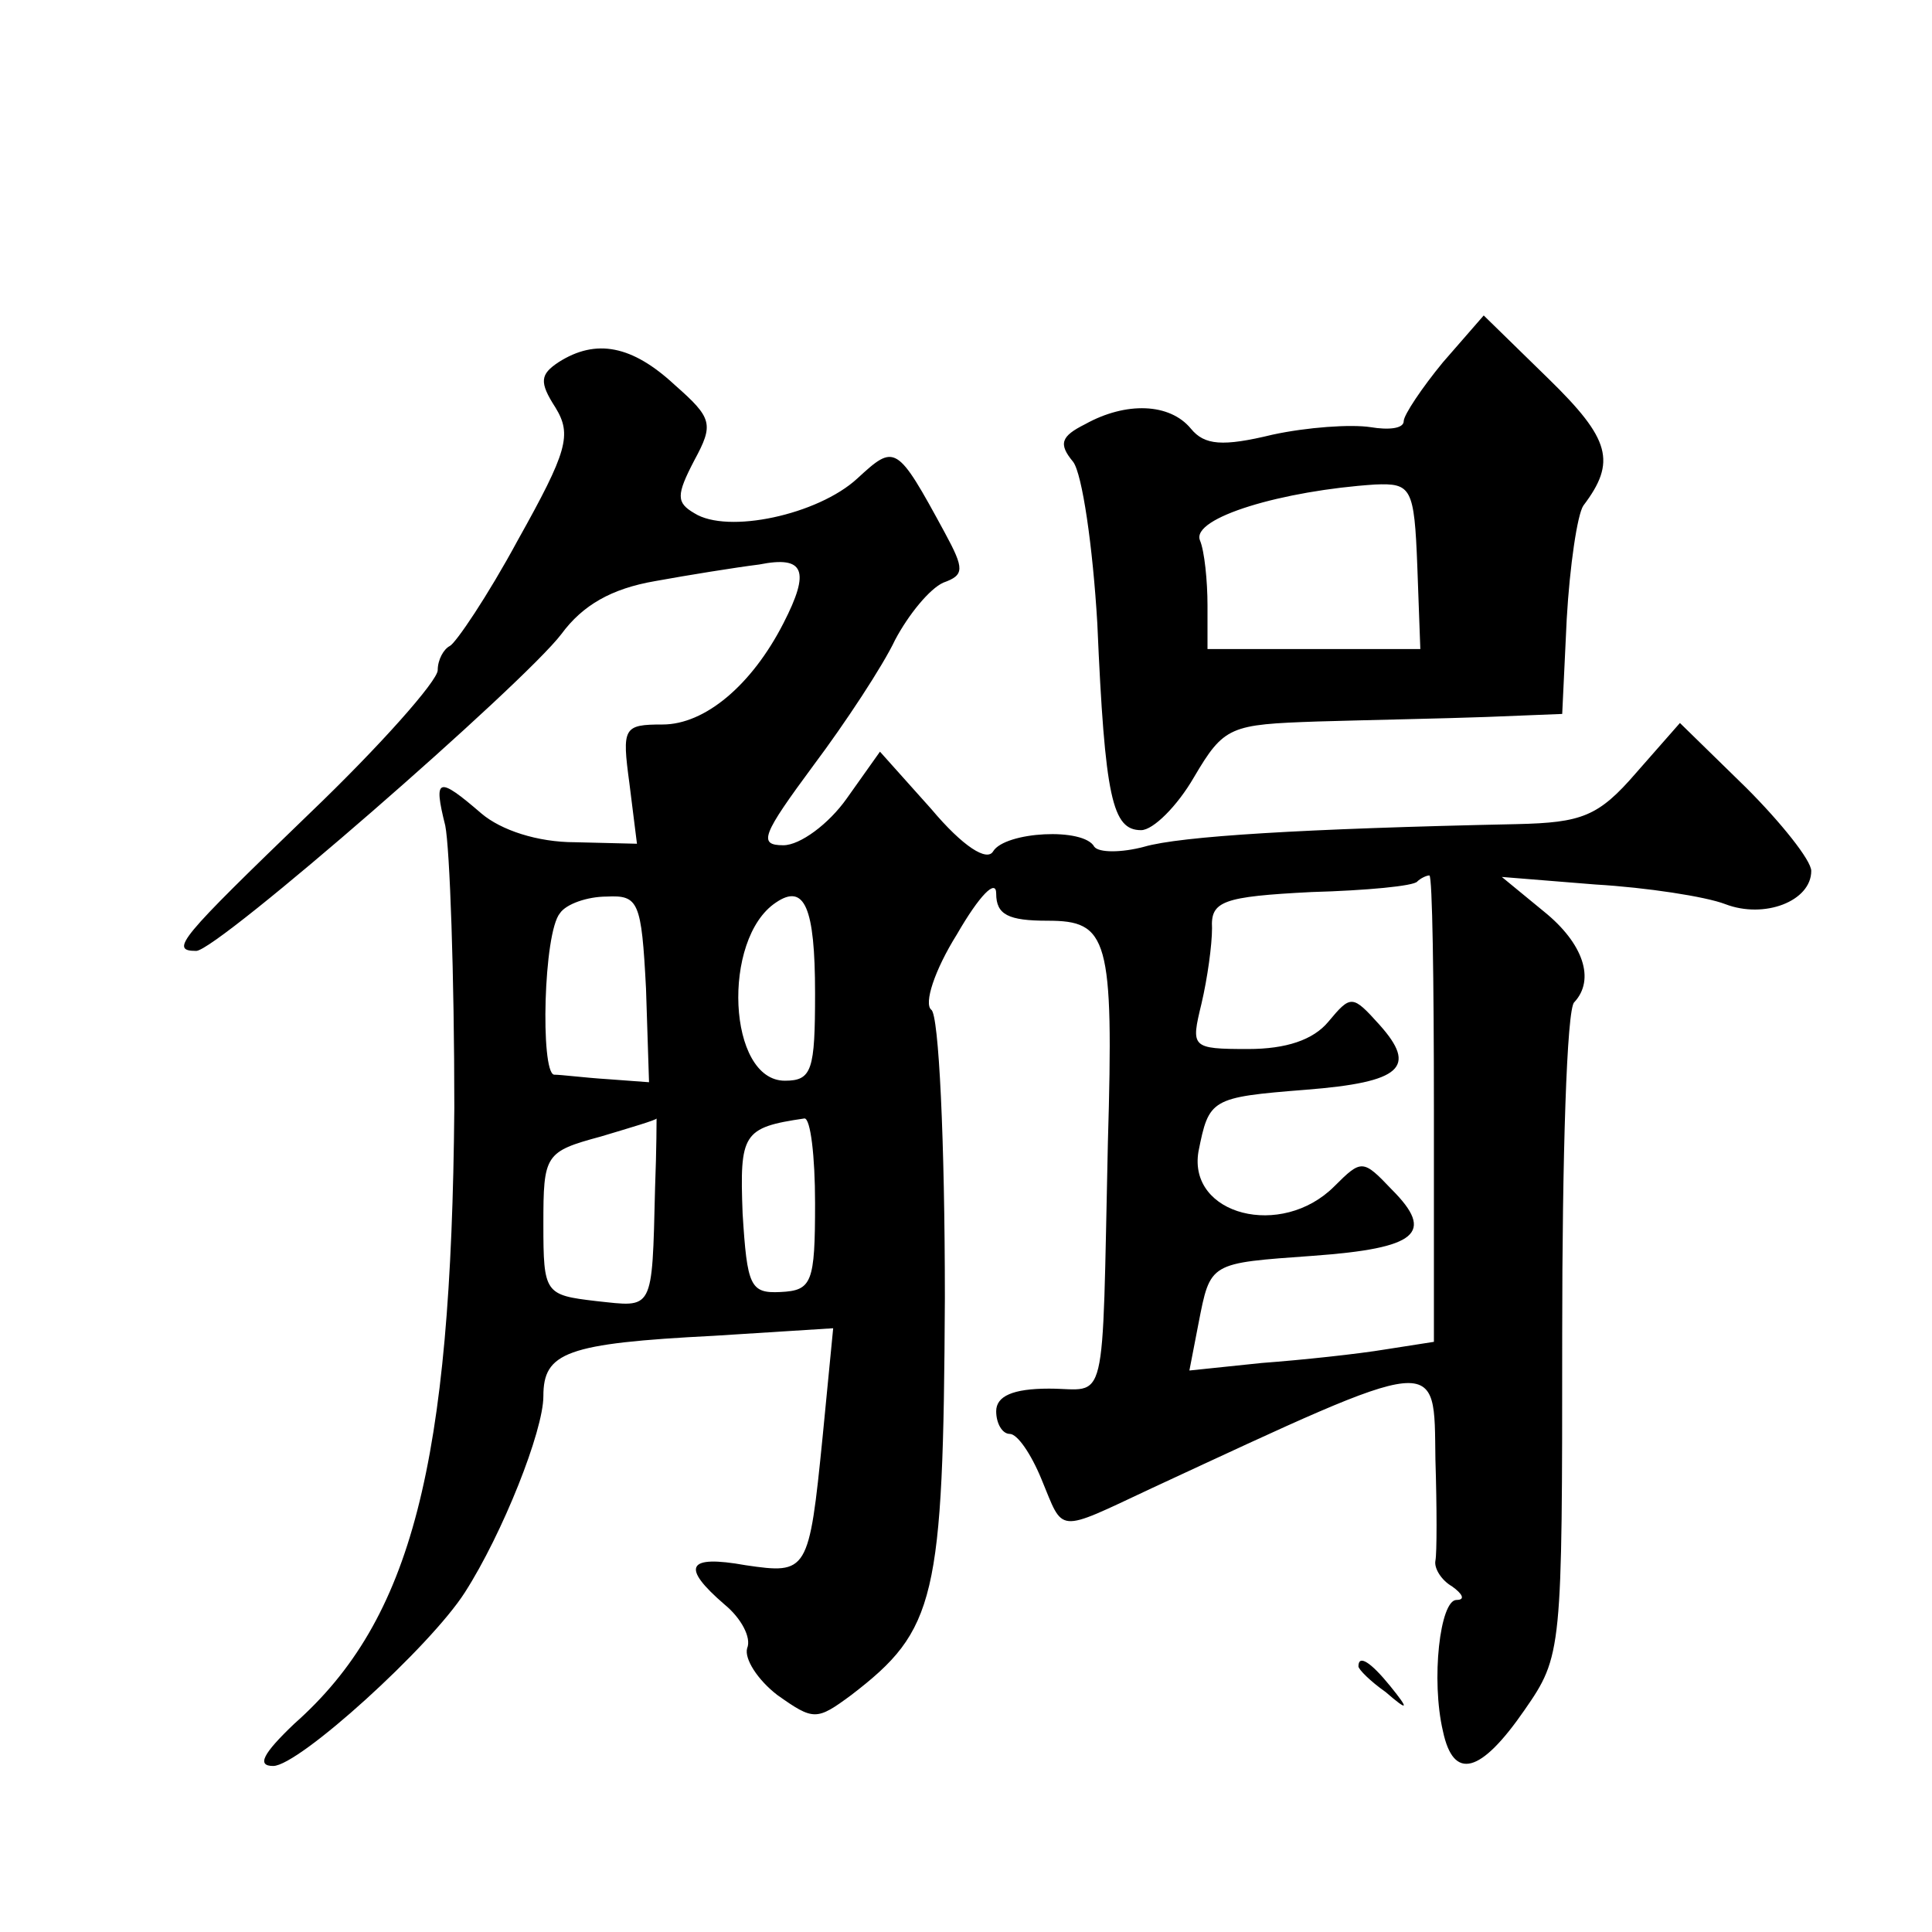 <?xml version="1.0" standalone="no"?>
<!DOCTYPE svg PUBLIC "-//W3C//DTD SVG 20010904//EN"
 "http://www.w3.org/TR/2001/REC-SVG-20010904/DTD/svg10.dtd">
<svg version="1.0" xmlns="http://www.w3.org/2000/svg"
 width="128pt" height="128pt" viewBox="0 0 128 128"
 preserveAspectRatio="xMidYMid meet">
<g transform="translate(0,128) scale(0.1,-0.1)"
fill="#0" stroke="none">
<path d="M956 1040 c-14 -17 -26 -35 -26 -39 0 -5 -10 -6 -22 -4 -13 2 -42 0 -65
-5 -33 -8 -45 -7 -54 4 -14 17 -43 18 -70 3 -16 -8 -18 -13 -8 -25 6 -8 13 -56
16 -107 5 -116 10 -137 29 -137 8 0 24 16 35 35 20 34 24 35 82 37 34 1 85 2 112
3 l50 2 3 63 c2 35 7 69 11 75 22 29 18 44 -23 84 l-43 42 -27 -31z m-17 -135 l2
-55 -70 0 -71 0 0 29 c0 16 -2 36 -5 43 -6 15 55 33 116 37 24 1 26 -2 28 -54z
M370 1040 c-12 -8 -13 -13 -2 -30 11 -18 8 -29 -25 -88 -20 -37 -41 -68 -45 -70
-4 -2 -8 -9 -8 -16 0 -7 -38 -50 -85 -95 -86 -83 -93 -91 -75 -91 14 0 217 177
242 210 14 19 33 30 62 35 22 4 53 9 69 11 30 6 34 -4 16 -39 -21 -41 -52 -67 -80
-67 -26 0 -27 -2 -22 -39 l5 -40 -41 1 c-25 0 -49 8 -62 19 -29 25 -32 24 -24 -8
3 -15 6 -99 6 -187 -2 -236 -28 -339 -106 -408 -21 -20 -25 -28 -14 -28 17 0 104
79 127 115 25 39 52 107 52 130 0 29 15 35 113 40 l79 5 -7 -72 c-9 -90 -10 -91
-51 -85 -39 7 -43 -1 -14 -26 11 -9 18 -22 15 -29 -2 -7 7 -21 20 -31 24 -17 26
-17 49 0 56 43 61 63 62 263 0 104 -4 188 -9 191 -5 4 2 26 17 50 15 26 26 37 26
27 0 -14 8 -18 34 -18 40 0 44 -11 40 -147 -4 -181 0 -163 -39 -163 -24 0 -35 -5
-35 -15 0 -8 4 -15 9 -15 5 0 14 -13 21 -30 15 -36 9 -36 73 -6 194 90 187 89 188
19 1 -32 1 -62 0 -67 -1 -5 4 -13 11 -17 7 -5 9 -9 3 -9 -11 0 -17 -53 -9 -87 7
-33 25 -28 54 14 25 36 25 39 25 249 0 117 3 216 8 220 14 15 6 39 -20 60 l-28
23 62 -5 c34 -2 73 -8 86 -13 26 -10 57 2 57 22 0 7 -20 32 -43 55 l-44 43 -29
-33 c-25 -29 -36 -33 -79 -34 -142 -3 -223 -8 -247 -15 -15 -4 -30 -4 -33 0 -7
13 -59 10 -67 -3 -4 -7 -20 3 -41 28 l-34 38 -22 -31 c-12 -17 -31 -31 -42 -31
-17 0 -14 7 20 53 21 28 46 66 54 83 9 17 23 34 32 38 14 5 14 9 1 33 -32 59 -33
59 -58 36 -26 -24 -86 -37 -108 -23 -12 7 -12 12 0 35 13 24 12 28 -13 50 -28 26
-52 31 -77 15z m580 -495 l0 -154 -32 -5 c-18 -3 -55 -7 -82 -9 l-48 -5 6 31 c8
41 7 40 76 45 69 5 81 15 52 44 -19 20 -20 20 -38 2 -35 -35 -97 -19 -90 23 7 35
8 36 71 41 64 5 74 15 49 43 -18 20 -19 20 -34 2 -10 -12 -28 -18 -53 -18 -38 0
-38 1 -31 30 4 17 7 39 7 50 -1 18 7 21 66 24 36 1 68 4 70 7 2 2 6 4 8 4 2 0 3
-70 3 -155z m-522 80 l2 -62 -27 2 c-16 1 -31 3 -36 3 -9 2 -7 94 4 107 4 6 18
11 31 11 21 1 23 -3 26 -61z m112 -3 c0 -51 -2 -58 -20 -58 -38 0 -42 94 -6 118
19 13 26 -3 26 -60z m-106 -129 c-2 -83 -1 -79 -39 -75 -34 4 -35 5 -35 51 0 46
1 48 38 58 20 6 37 11 37 12 0 0 0 -20 -1 -46z m106 -10 c0 -53 -2 -58 -23 -59
-20 -1 -22 4 -25 52 -2 53 0 57 41 63 4 0 7 -25 7 -56z M900 176 c0 -2 8 -10 18
-17 15 -13 16 -12 3 4 -13 16 -21 21 -21 13z"/>
</g>
</svg>
